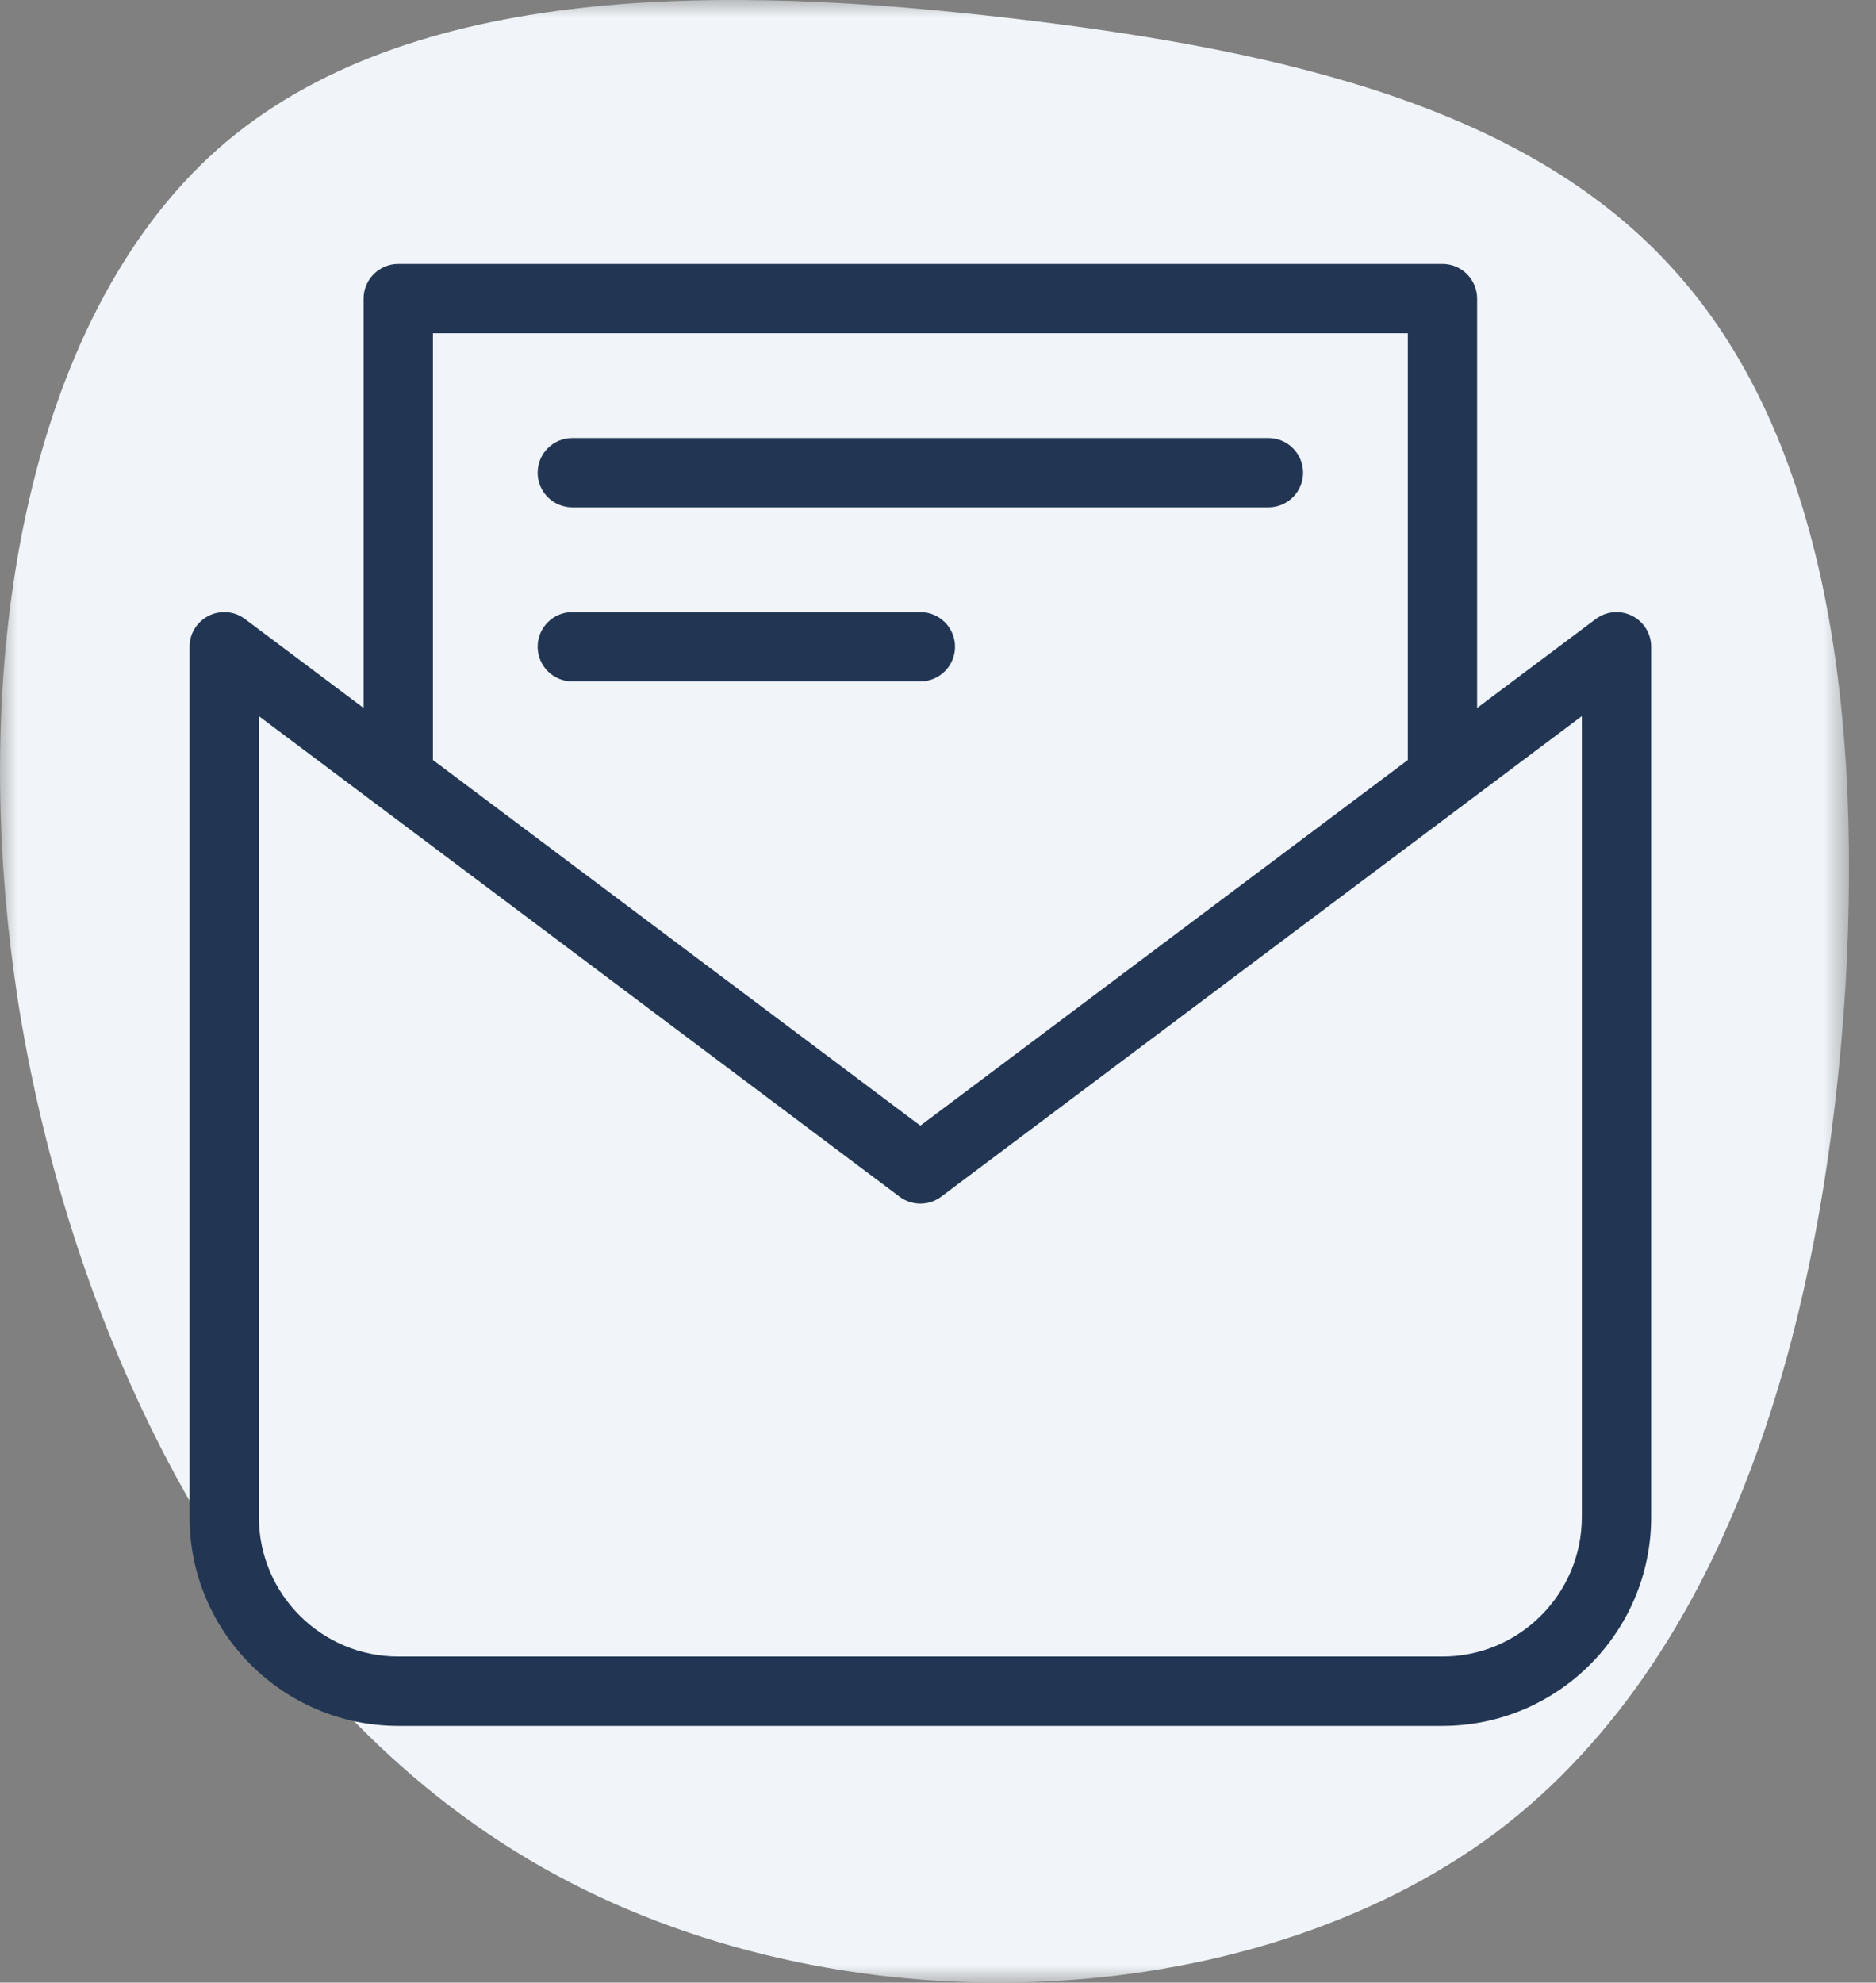 <?xml version="1.0" encoding="UTF-8"?>
<svg width="53px" height="56px" viewBox="0 0 53 56" version="1.1" xmlns="http://www.w3.org/2000/svg" xmlns:xlink="http://www.w3.org/1999/xlink">
    <rect x="0" y="0" width="53" height="56" fill="#808080" stroke="none"/>
    <title>Group 6</title>
    <defs>
        <polygon id="path-1" points="0 0 52.238 0 52.238 56 0 56"></polygon>
    </defs>
    <g id="2.-Accueil-✓" stroke="none" stroke-width="1" fill="none" fill-rule="evenodd">
        <g id="2.1-Accueil-vA" transform="translate(-927, -1873)">
            <g id="Group-6" transform="translate(927, 1873)">
                <g id="Group-3">
                    <mask id="mask-2" fill="white">
                        <use xlink:href="#path-1"></use>
                    </mask>
                    <g id="Clip-2"></g>
                    <path d="M47.295,7.629 C51.335,12.09 52.64,19.327 52.135,27.912 C51.588,36.539 49.232,46.512 42.246,51.772 C35.218,56.99 23.604,57.453 15.314,52.74 C7.066,48.068 2.143,38.264 0.544,28.501 C-1.014,18.738 0.754,9.018 6.141,4.221 C11.568,-0.576 20.658,-0.408 28.569,0.518 C36.523,1.443 43.256,3.127 47.295,7.629" id="Fill-1" fill="#F1F5F9" mask="url(#mask-2)"></path>
                </g>
                <path d="M26.981,18.268 C26.981,18.808 26.542,19.247 26.002,19.247 L16.168,19.247 C15.628,19.247 15.189,18.808 15.189,18.268 C15.189,17.728 15.628,17.289 16.168,17.289 L26.002,17.289 C26.542,17.289 26.981,17.728 26.981,18.268 L26.981,18.268 Z M36.814,13.352 C36.814,13.892 36.376,14.33 35.835,14.33 L16.168,14.33 C15.628,14.33 15.189,13.892 15.189,13.352 C15.189,12.812 15.628,12.372 16.168,12.372 L35.835,12.372 C36.376,12.372 36.814,12.812 36.814,13.352 L36.814,13.352 Z M44.689,20.227 L44.689,42.852 C44.689,45.023 42.922,46.789 40.752,46.789 L11.252,46.789 C9.081,46.789 7.314,45.023 7.314,42.852 L7.314,20.227 L25.415,33.802 C25.76,34.062 26.243,34.062 26.588,33.802 L44.689,20.227 Z M12.231,9.414 L39.773,9.414 L39.773,21.466 L39.673,21.541 L26.002,31.794 L25.851,31.682 L12.231,21.466 L12.231,9.414 Z M40.752,7.455 L11.252,7.455 C10.711,7.455 10.272,7.895 10.272,8.435 L10.272,19.997 L6.921,17.485 C6.752,17.357 6.548,17.289 6.335,17.289 C5.794,17.289 5.355,17.728 5.355,18.268 L5.355,42.852 C5.355,46.103 8.001,48.748 11.252,48.748 L40.752,48.748 C44.002,48.748 46.648,46.103 46.648,42.852 L46.648,18.268 C46.648,18.057 46.579,17.849 46.452,17.681 C46.127,17.247 45.513,17.162 45.082,17.485 L41.731,19.997 L41.731,8.435 C41.731,7.895 41.292,7.455 40.752,7.455 L40.752,7.455 Z" id="Fill-4" fill="#223654"></path>
            </g>
        </g>
    </g>
</svg>

